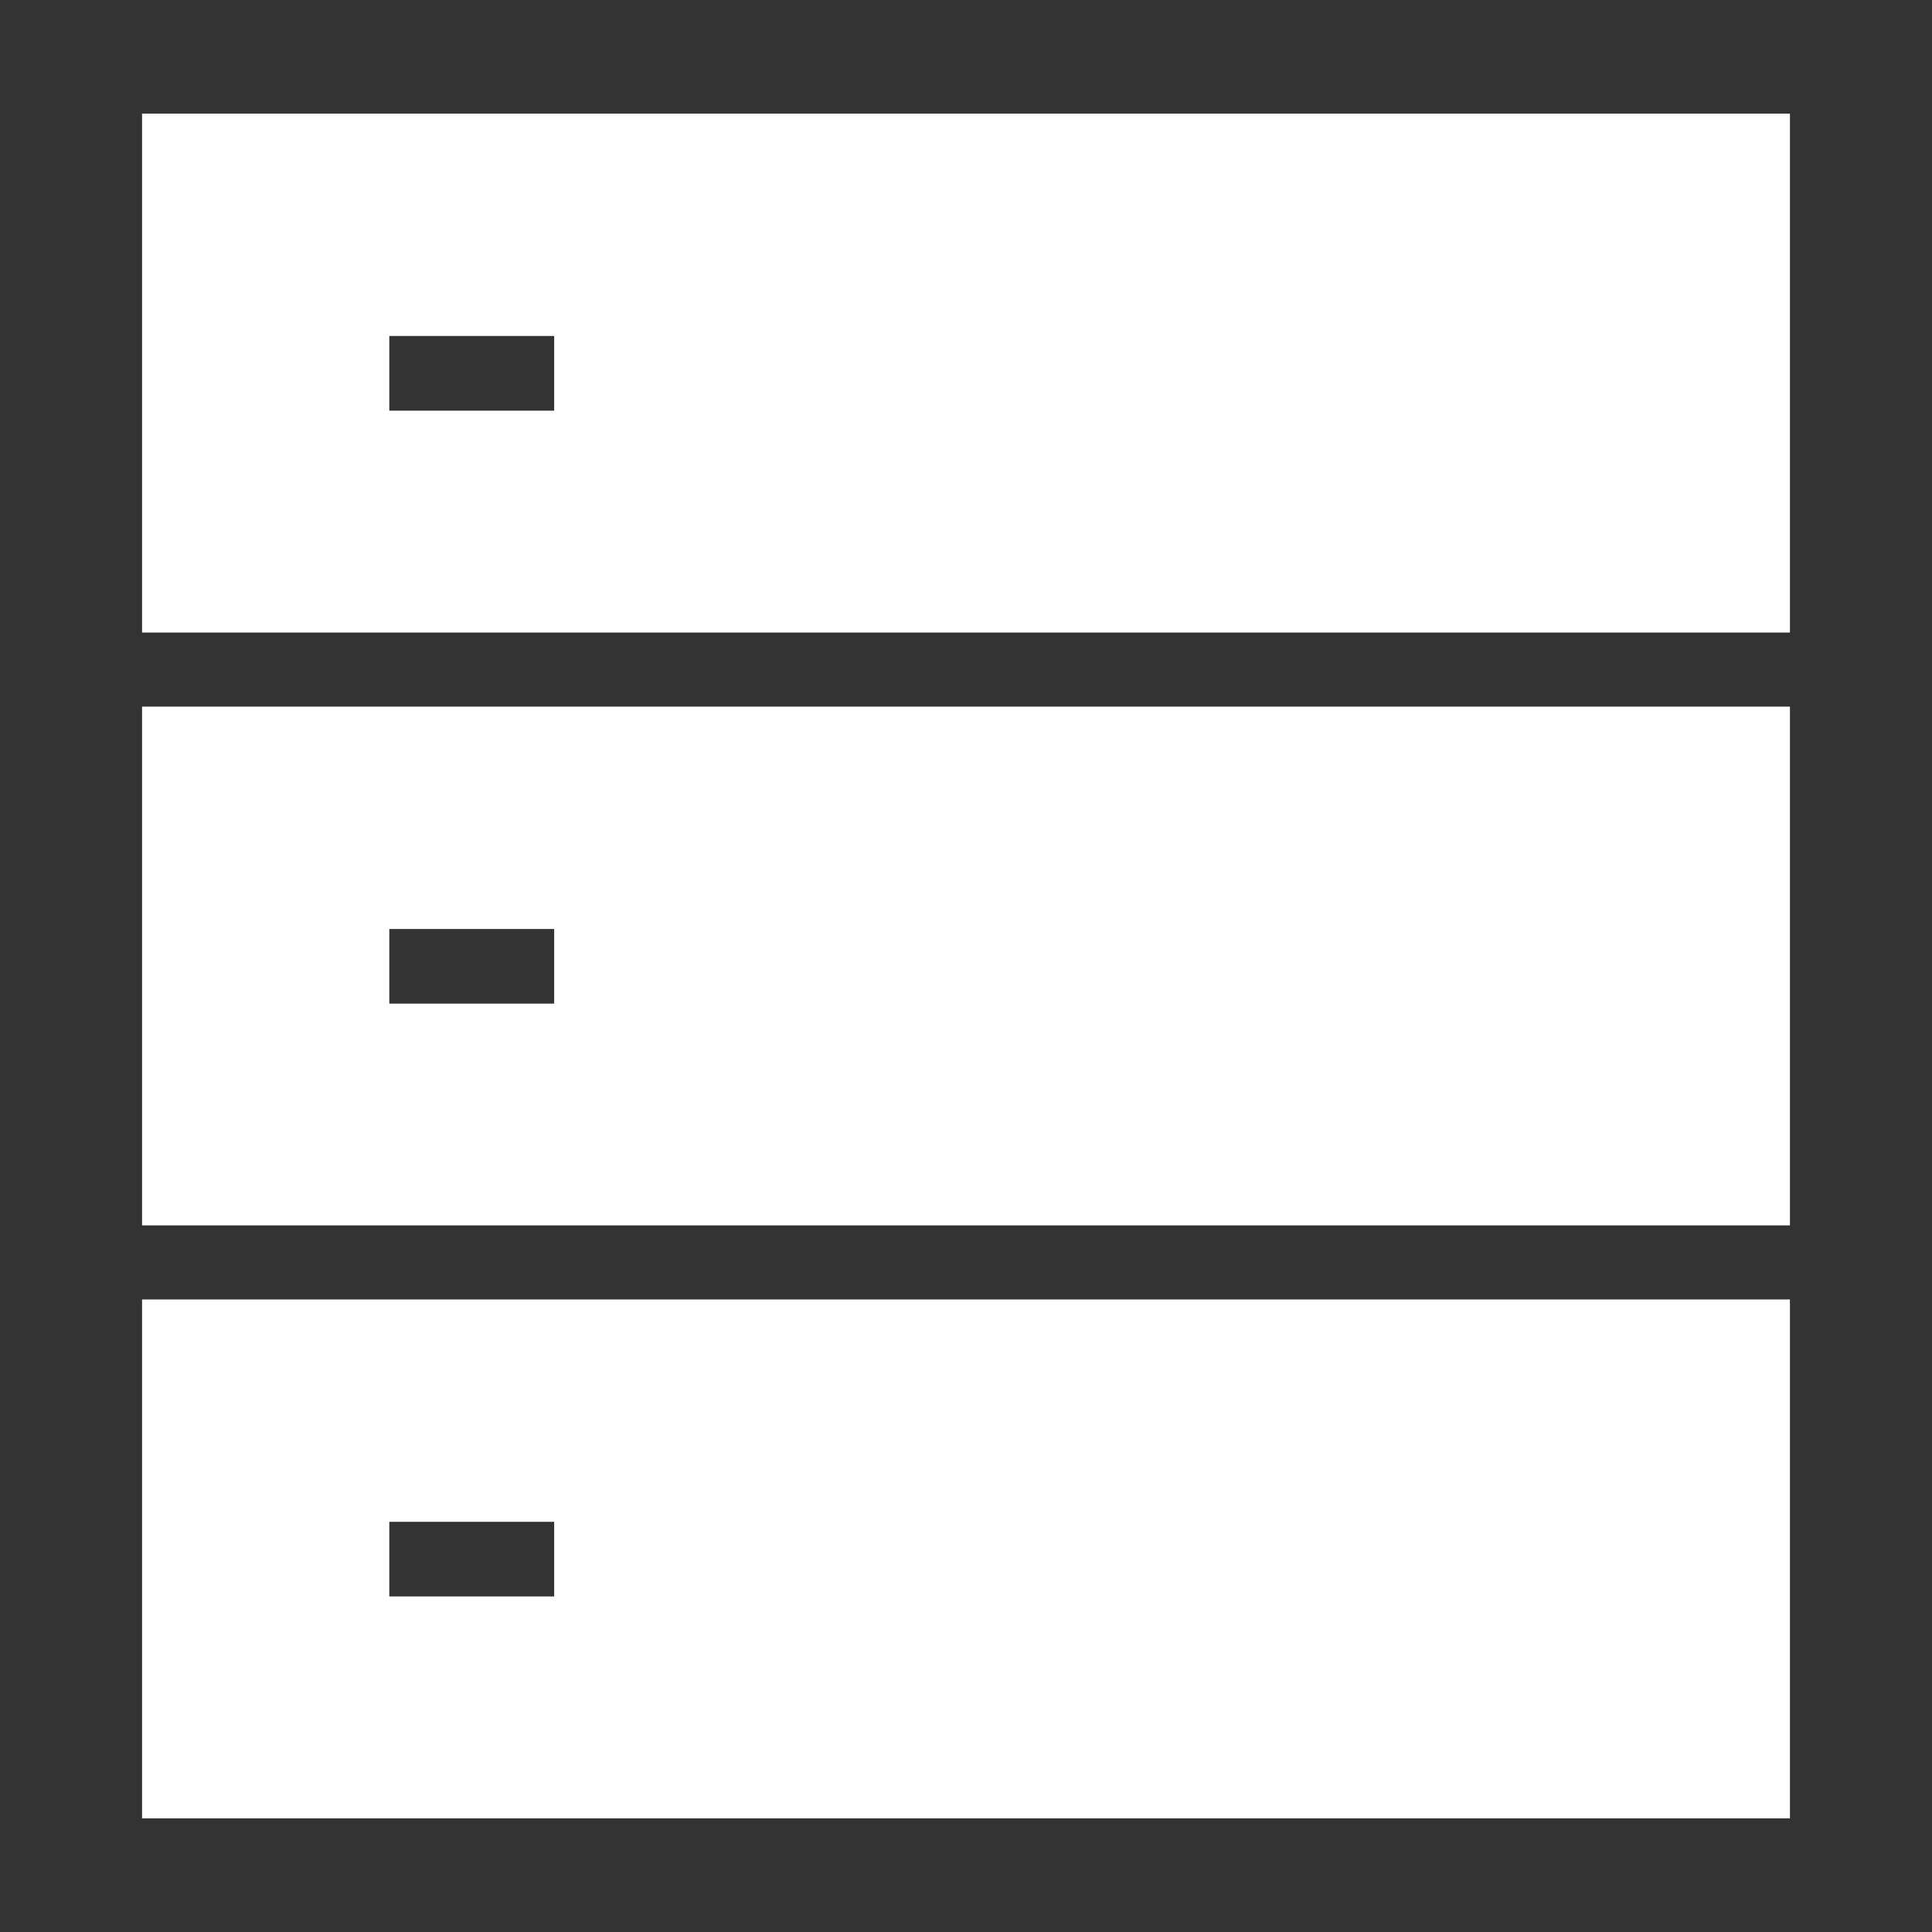 <svg width="32" height="32" viewBox="0 0 32 32" fill="none" xmlns="http://www.w3.org/2000/svg">
<rect x="0" y="0" width="32" height="32" fill="#333333" stroke="none"/>
<path d="M2.353 11.704H29.647V20.296H2.353V11.704ZM2.353 1.882H29.647V10.477H2.353V1.882ZM2.353 21.523H29.647V30.118H2.353V21.523ZM6.448 5.565V6.802H9.179V5.565H6.448ZM6.448 15.387V16.623H9.179V15.387H6.448ZM6.448 25.206V26.442H9.179V25.206H6.448Z" fill="white" style="fill:white;fill-opacity:1;"/>
</svg>
